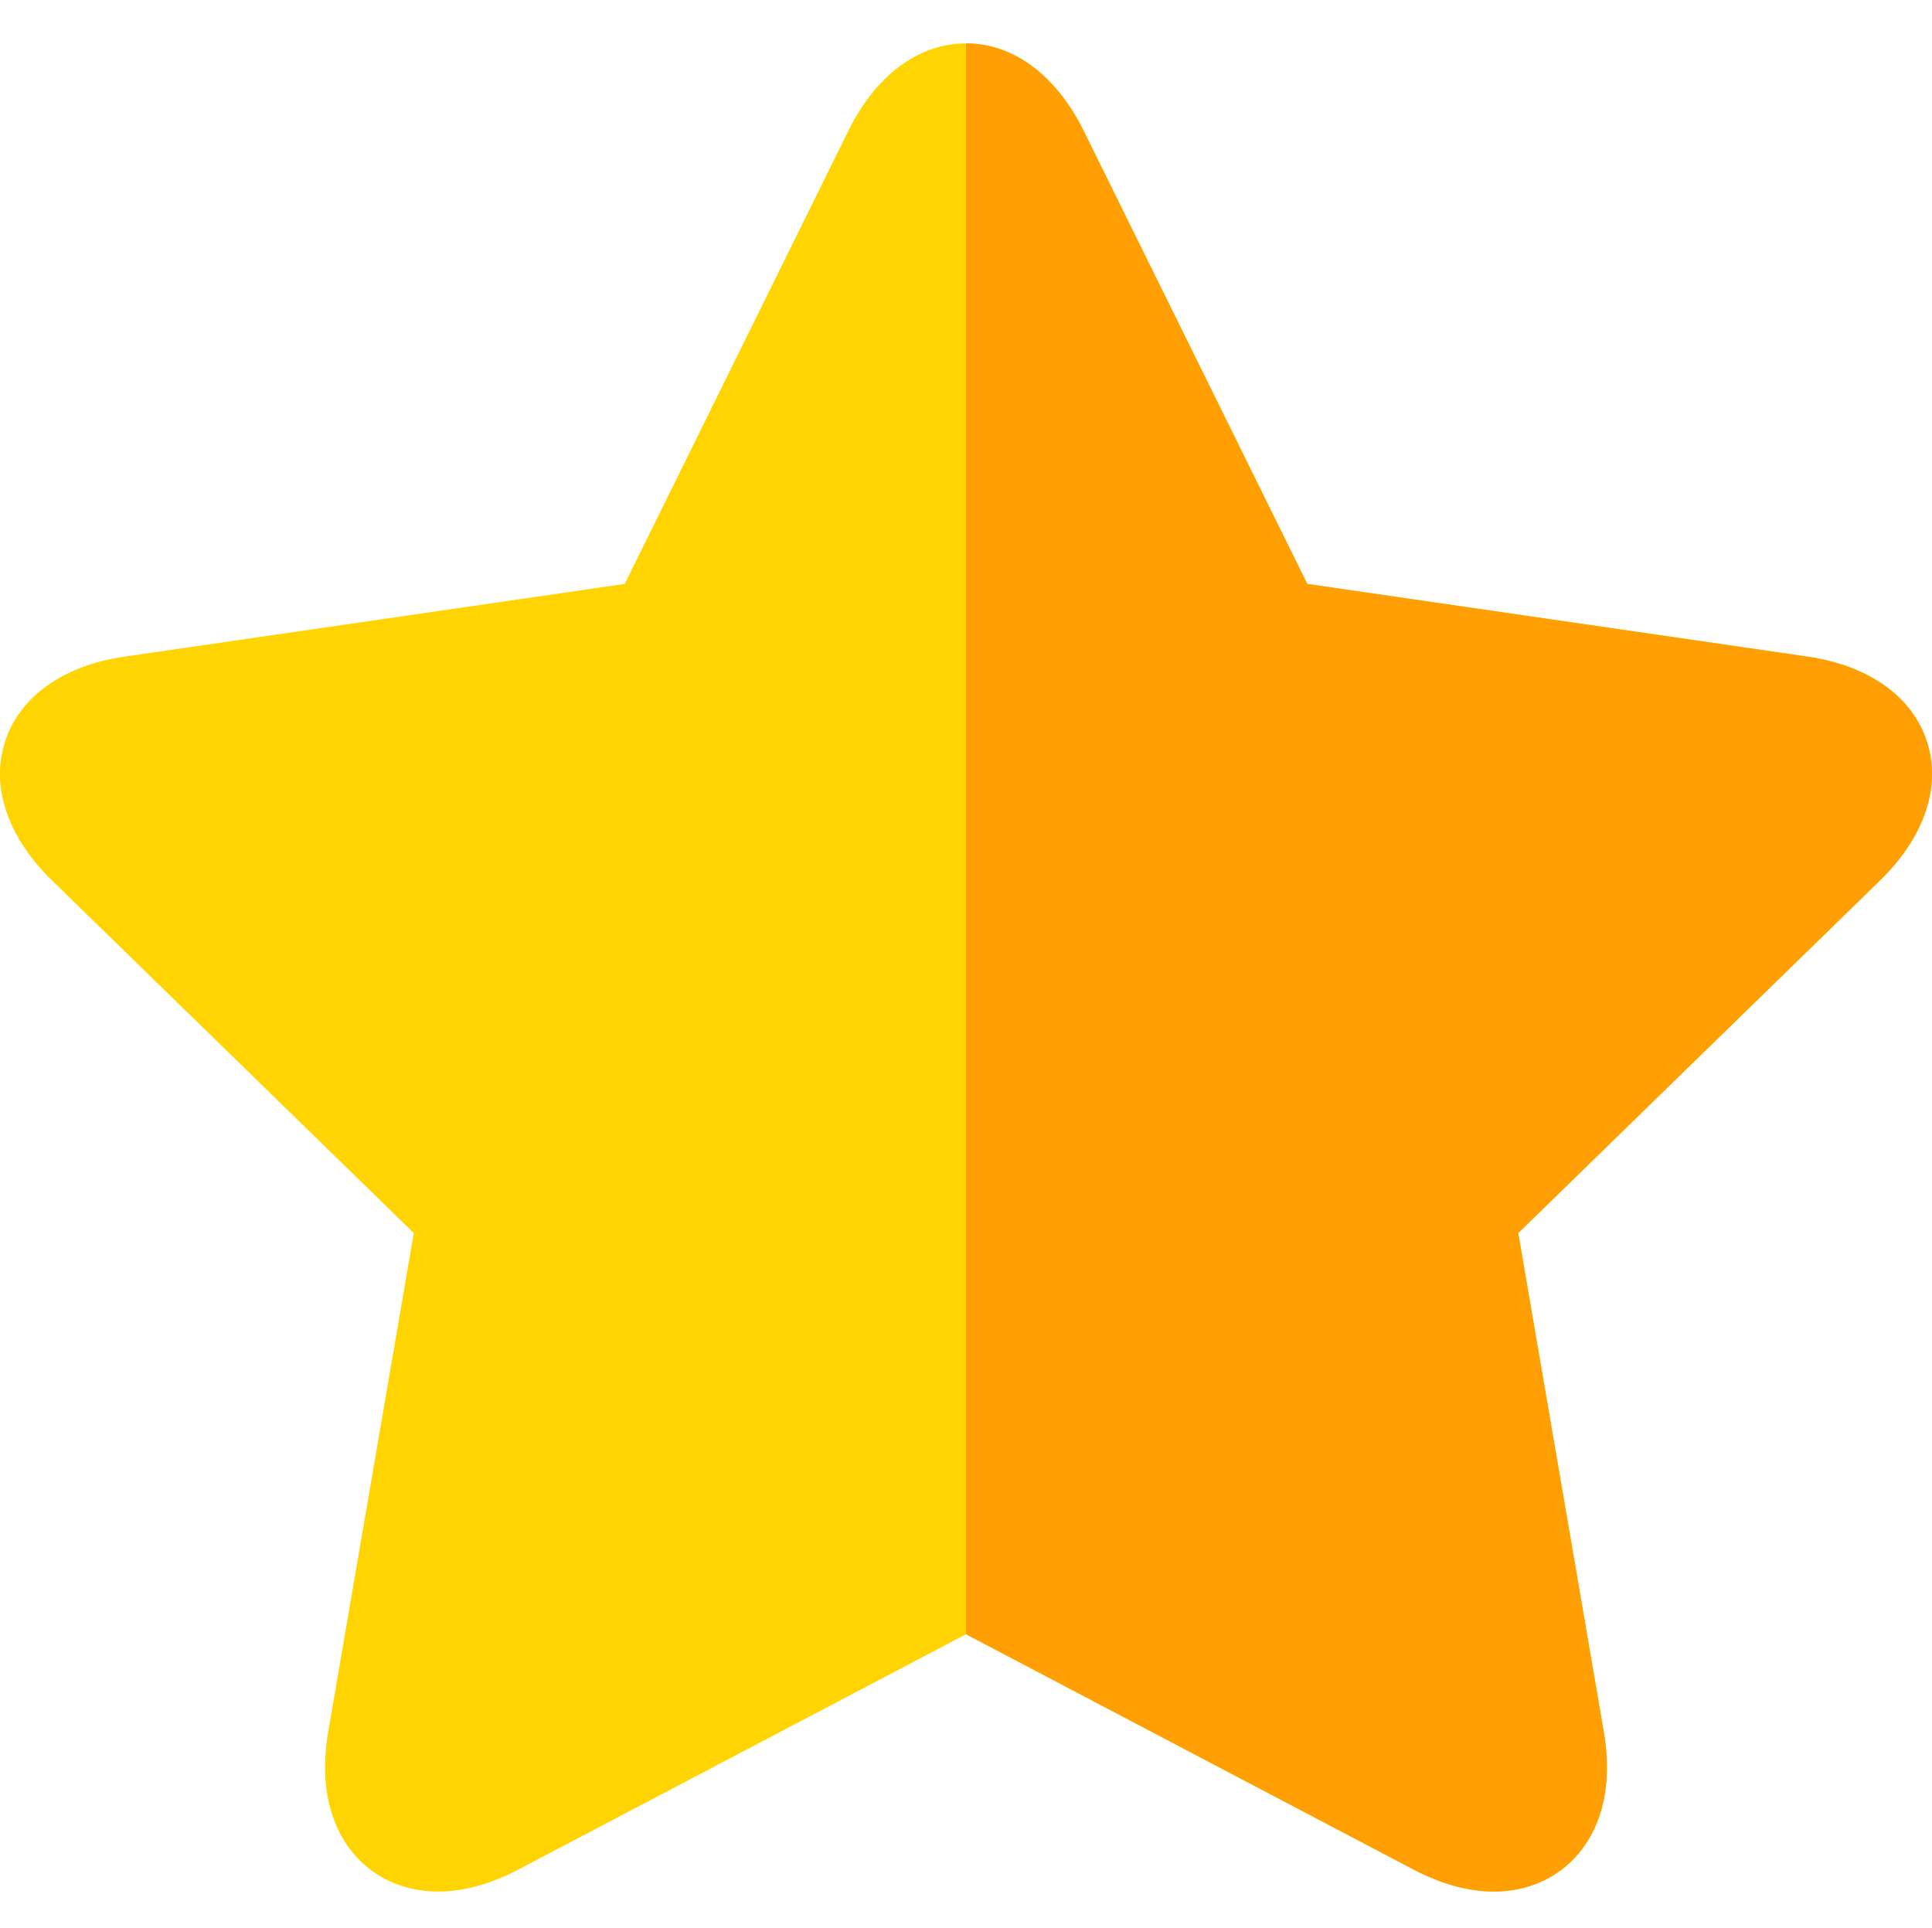 <svg viewBox="0 -11 511.999 511" xmlns="http://www.w3.org/2000/svg"><path d="m510.641 185.512c-3.875-11.934-15.422-20.133-31.684-22.496l-132.512-19.258-59.262-120.074c-7.27-14.73-18.637-23.184-31.184-23.184s-23.914 8.449-31.184 23.184l-59.258 120.074-132.52 19.258c-16.258 2.363-27.809 10.559-31.684 22.492-3.875 11.934.648 25.355 12.414 36.824l95.891 93.465-22.641 131.98c-2.895 16.879 2.039 26.992 6.688 32.508 5.453 6.469 13.406 10.031 22.395 10.031 6.762 0 13.953-1.98 21.375-5.883l118.523-62.309 118.527 62.312c7.422 3.902 14.613 5.879 21.379 5.879h.004c8.984 0 16.934-3.562 22.387-10.031 4.652-5.512 9.586-15.629 6.688-32.508l-22.633-131.98 95.883-93.465c11.762-11.465 16.285-24.887 12.406-36.82zm0 0" fill="#ffd400"/><path d="m510.641 185.512c-3.875-11.934-15.422-20.133-31.684-22.496l-132.512-19.258-59.262-120.074c-7.27-14.73-18.637-23.184-31.184-23.184v421.621l118.527 62.316c7.422 3.898 14.613 5.879 21.375 5.879h.004c8.988 0 16.938-3.562 22.391-10.031 4.648-5.512 9.586-15.629 6.688-32.508l-22.637-131.98 95.887-93.465c11.762-11.465 16.285-24.887 12.406-36.82zm0 0" fill="#ff9f04"/></svg>